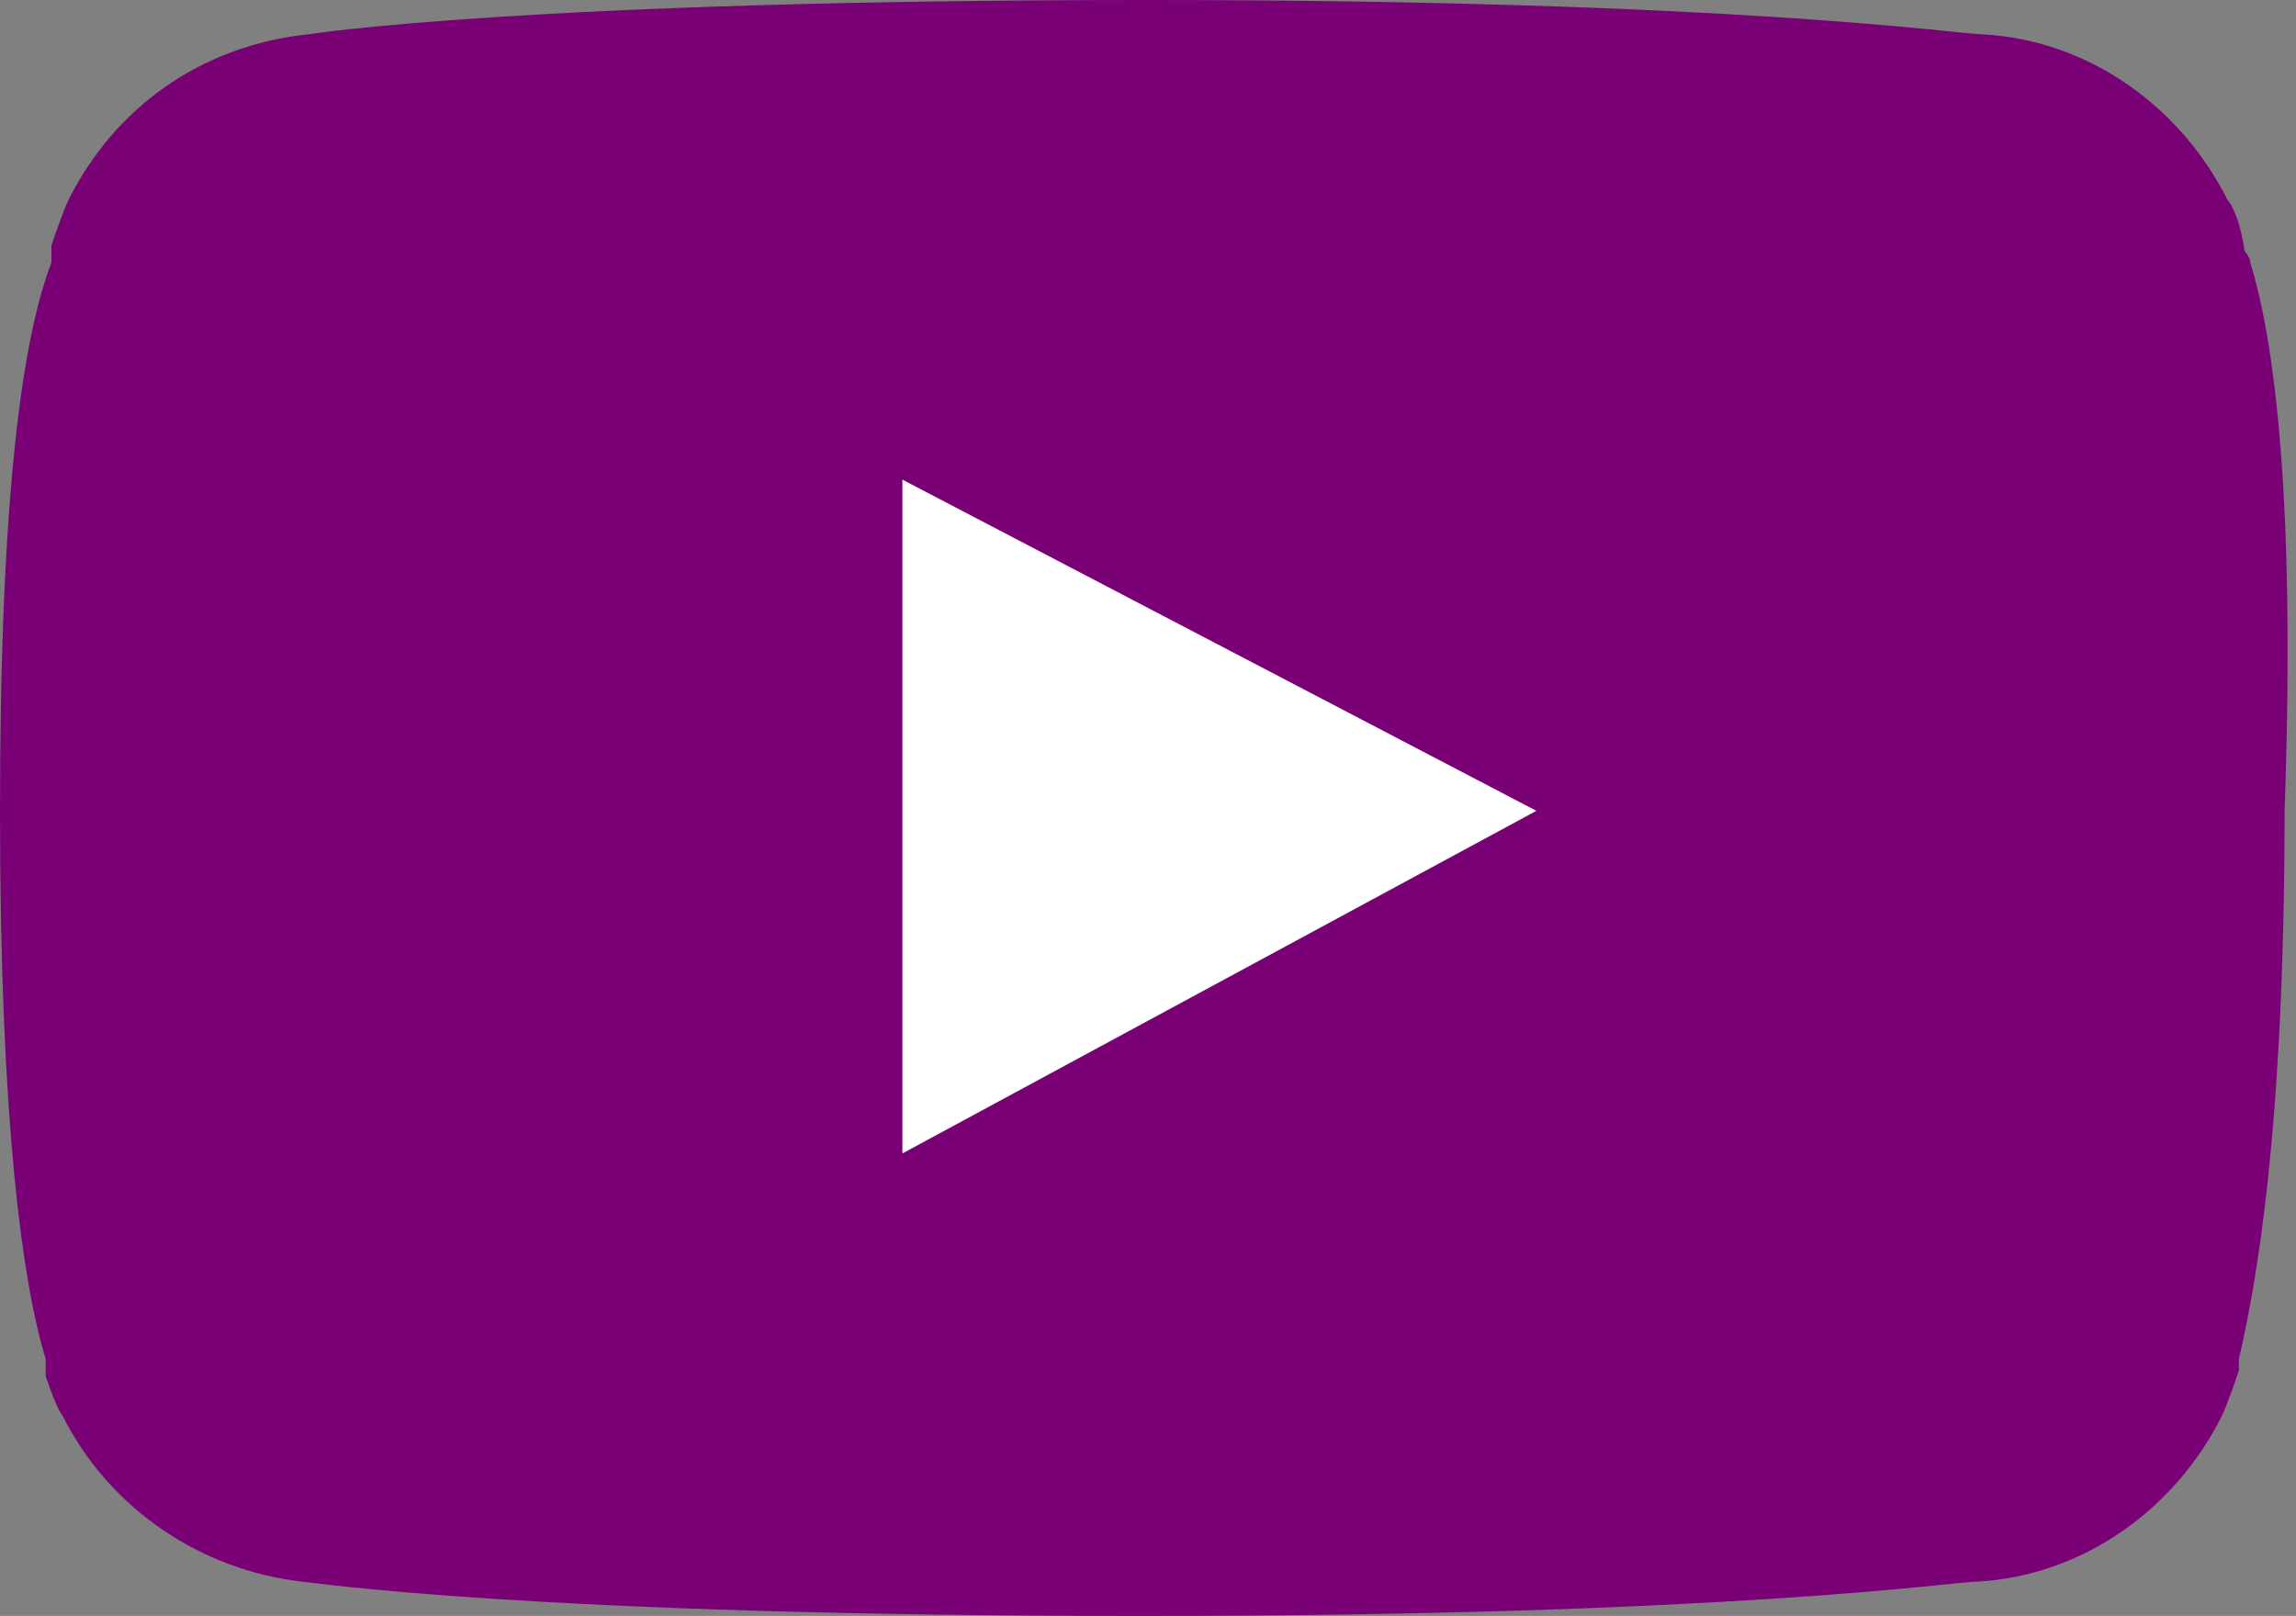 <?xml version="1.0" encoding="utf-8"?>
<!-- Generator: Adobe Illustrator 21.1.0, SVG Export Plug-In . SVG Version: 6.00 Build 0)  -->
<svg version="1.1" id="Calque_1" xmlns="http://www.w3.org/2000/svg" xmlns:xlink="http://www.w3.org/1999/xlink" x="0px" y="0px"
	 viewBox="0 0 40.2 28.3" style="enable-background:new 0 0 40.2 28.3;" xml:space="preserve">
<rect x="0" y="0" width="40.2" height="28.3" fill="#808080" stroke="none"/>
<style type="text/css">
	.st0{fill:#7A0076;}
	.st1{fill:#FFFFFF;}
</style>
<path class="st0" d="M39.4,4.6C39.4,4.6,39.4,4.5,39.4,4.6c0-0.1-0.1-0.2-0.1-0.2l0,0C39.2,3.7,39,3.5,39,3.5l0,0
	c-0.8-1.6-2.4-2.8-4.3-2.9C34.3,0.6,30.4,0,20.1,0l0,0l0,0C9.2,0,5.4,0.6,5.4,0.6l0,0C3.5,0.8,2,1.9,1.2,3.5l0,0
	c0,0-0.1,0.2-0.3,0.8l0,0c0,0.1,0,0.1,0,0.2c0,0,0,0,0,0.1C0.4,5.9,0,8.6,0,14.2l0,0l0,0c0,5.5,0.4,8.3,0.8,9.6c0,0.1,0,0.1,0,0.2
	l0,0v0.1c0.2,0.6,0.3,0.7,0.3,0.7l0,0c0.8,1.6,2.4,2.7,4.2,2.9c0.1,0,3.9,0.6,14.7,0.6l0,0l0,0c10.3,0,14.2-0.6,14.6-0.6
	c1.9-0.1,3.5-1.3,4.3-2.9l0,0c0,0,0.1-0.2,0.3-0.8v-0.1l0,0v-0.1c0.3-1.3,0.8-4,0.8-9.6l0,0l0,0C40.2,8.6,39.8,5.9,39.4,4.6z"/>
<polygon class="st1" points="15.8,20.2 15.8,8.4 26.9,14.2 "/>
</svg>
